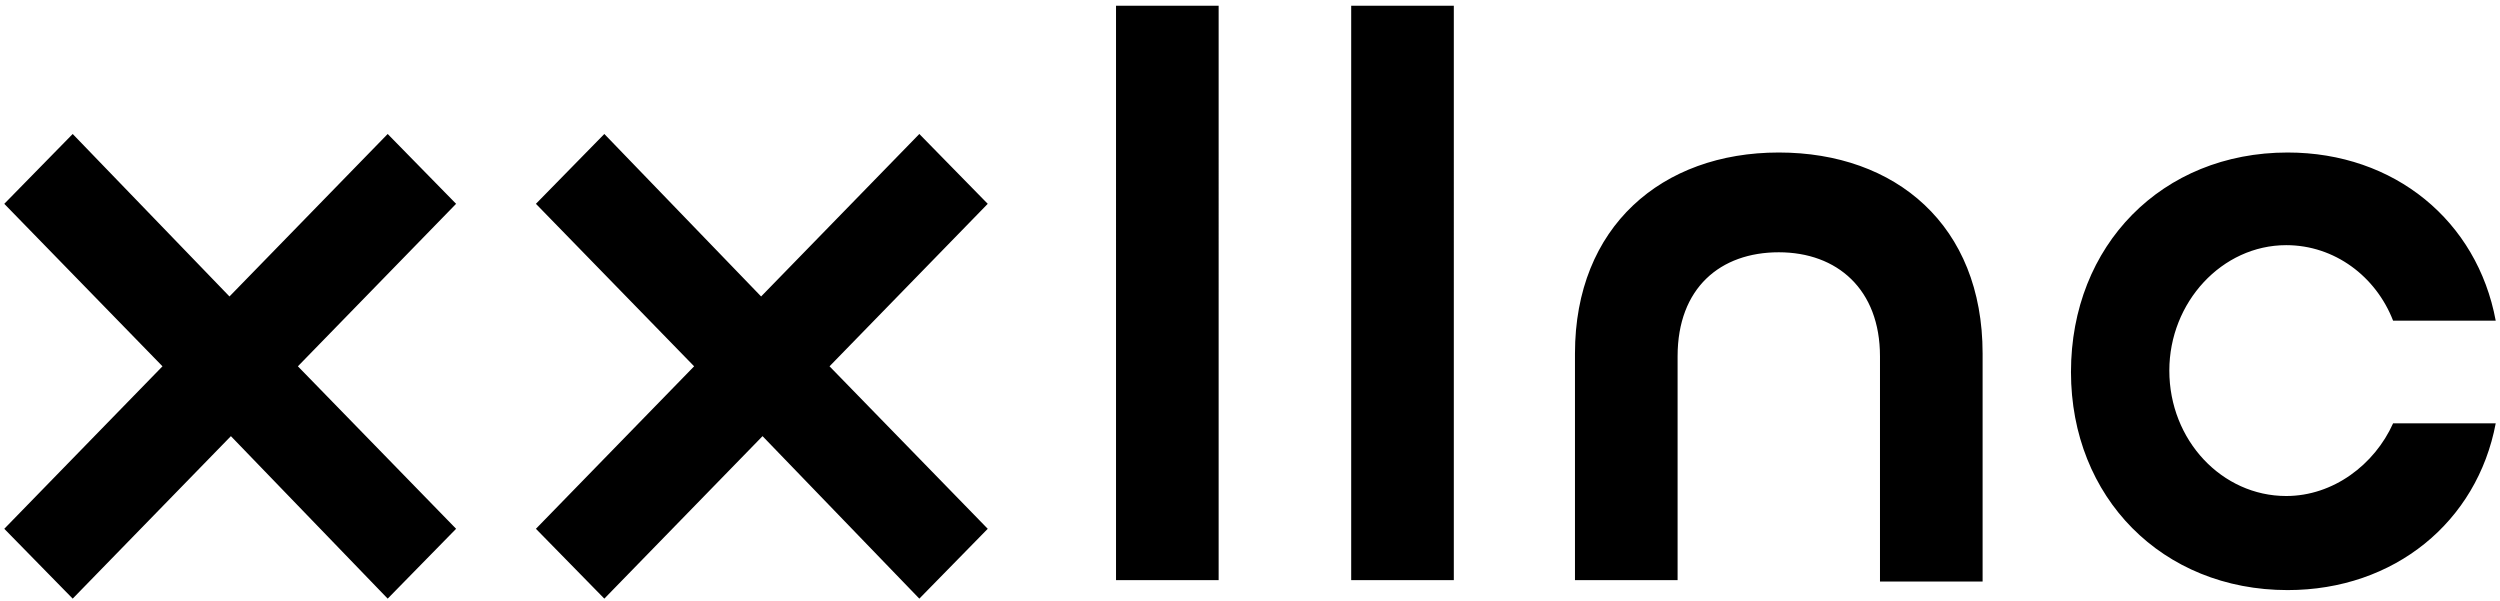 <?xml version="1.0" encoding="utf-8"?>
<!-- Generator: Adobe Illustrator 25.1.0, SVG Export Plug-In . SVG Version: 6.00 Build 0)  -->
<svg version="1.1" id="Layer_1" xmlns="http://www.w3.org/2000/svg" xmlns:xlink="http://www.w3.org/1999/xlink" x="0px" y="0px"
	 viewBox="0 0 175.4 42.2" style="enable-background:new 0 0 175.4 42.2;" xml:space="preserve">
<path d="M78.3,40.7h7.2V0.4h-7.2V40.7z M94.8,40.7h7.2V0.4h-7.2V40.7z M64.5,9.4L53.4,20.8l-11-11.4l-4.8,4.9l11.1,11.4L37.6,37.1
	l4.8,4.9l11.1-11.4l11,11.4l4.8-4.9L58.2,25.7l11.1-11.4L64.5,9.4z M27.2,9.4L16.1,20.8L5.1,9.4l-4.8,4.9l11.1,11.4L0.3,37.1L5.1,42
	l11.1-11.4l11,11.4l4.8-4.9L20.9,25.7L32,14.3L27.2,9.4z M124.8,10.7c-8.2,0-14.3,5.2-14.3,14.1v15.9h7.2V25c0-4.8,3-7.3,7.1-7.3
	s7.1,2.6,7.1,7.3v15.8h7.2v-16C139.1,15.8,133,10.7,124.8,10.7z M160.4,34.8c-4.5,0-8.2-3.9-8.2-8.8c0-4.8,3.7-8.8,8.2-8.8
	c3.4,0,6.3,2.2,7.5,5.3h7.2c-1.3-7-7.1-11.8-14.6-11.8c-8.8,0-15.2,6.5-15.2,15.4c0,8.8,6.4,15.3,15.2,15.3
	c7.5,0,13.3-4.8,14.6-11.7h-7.2C166.6,32.6,163.7,34.8,160.4,34.8z"/>
</svg>
